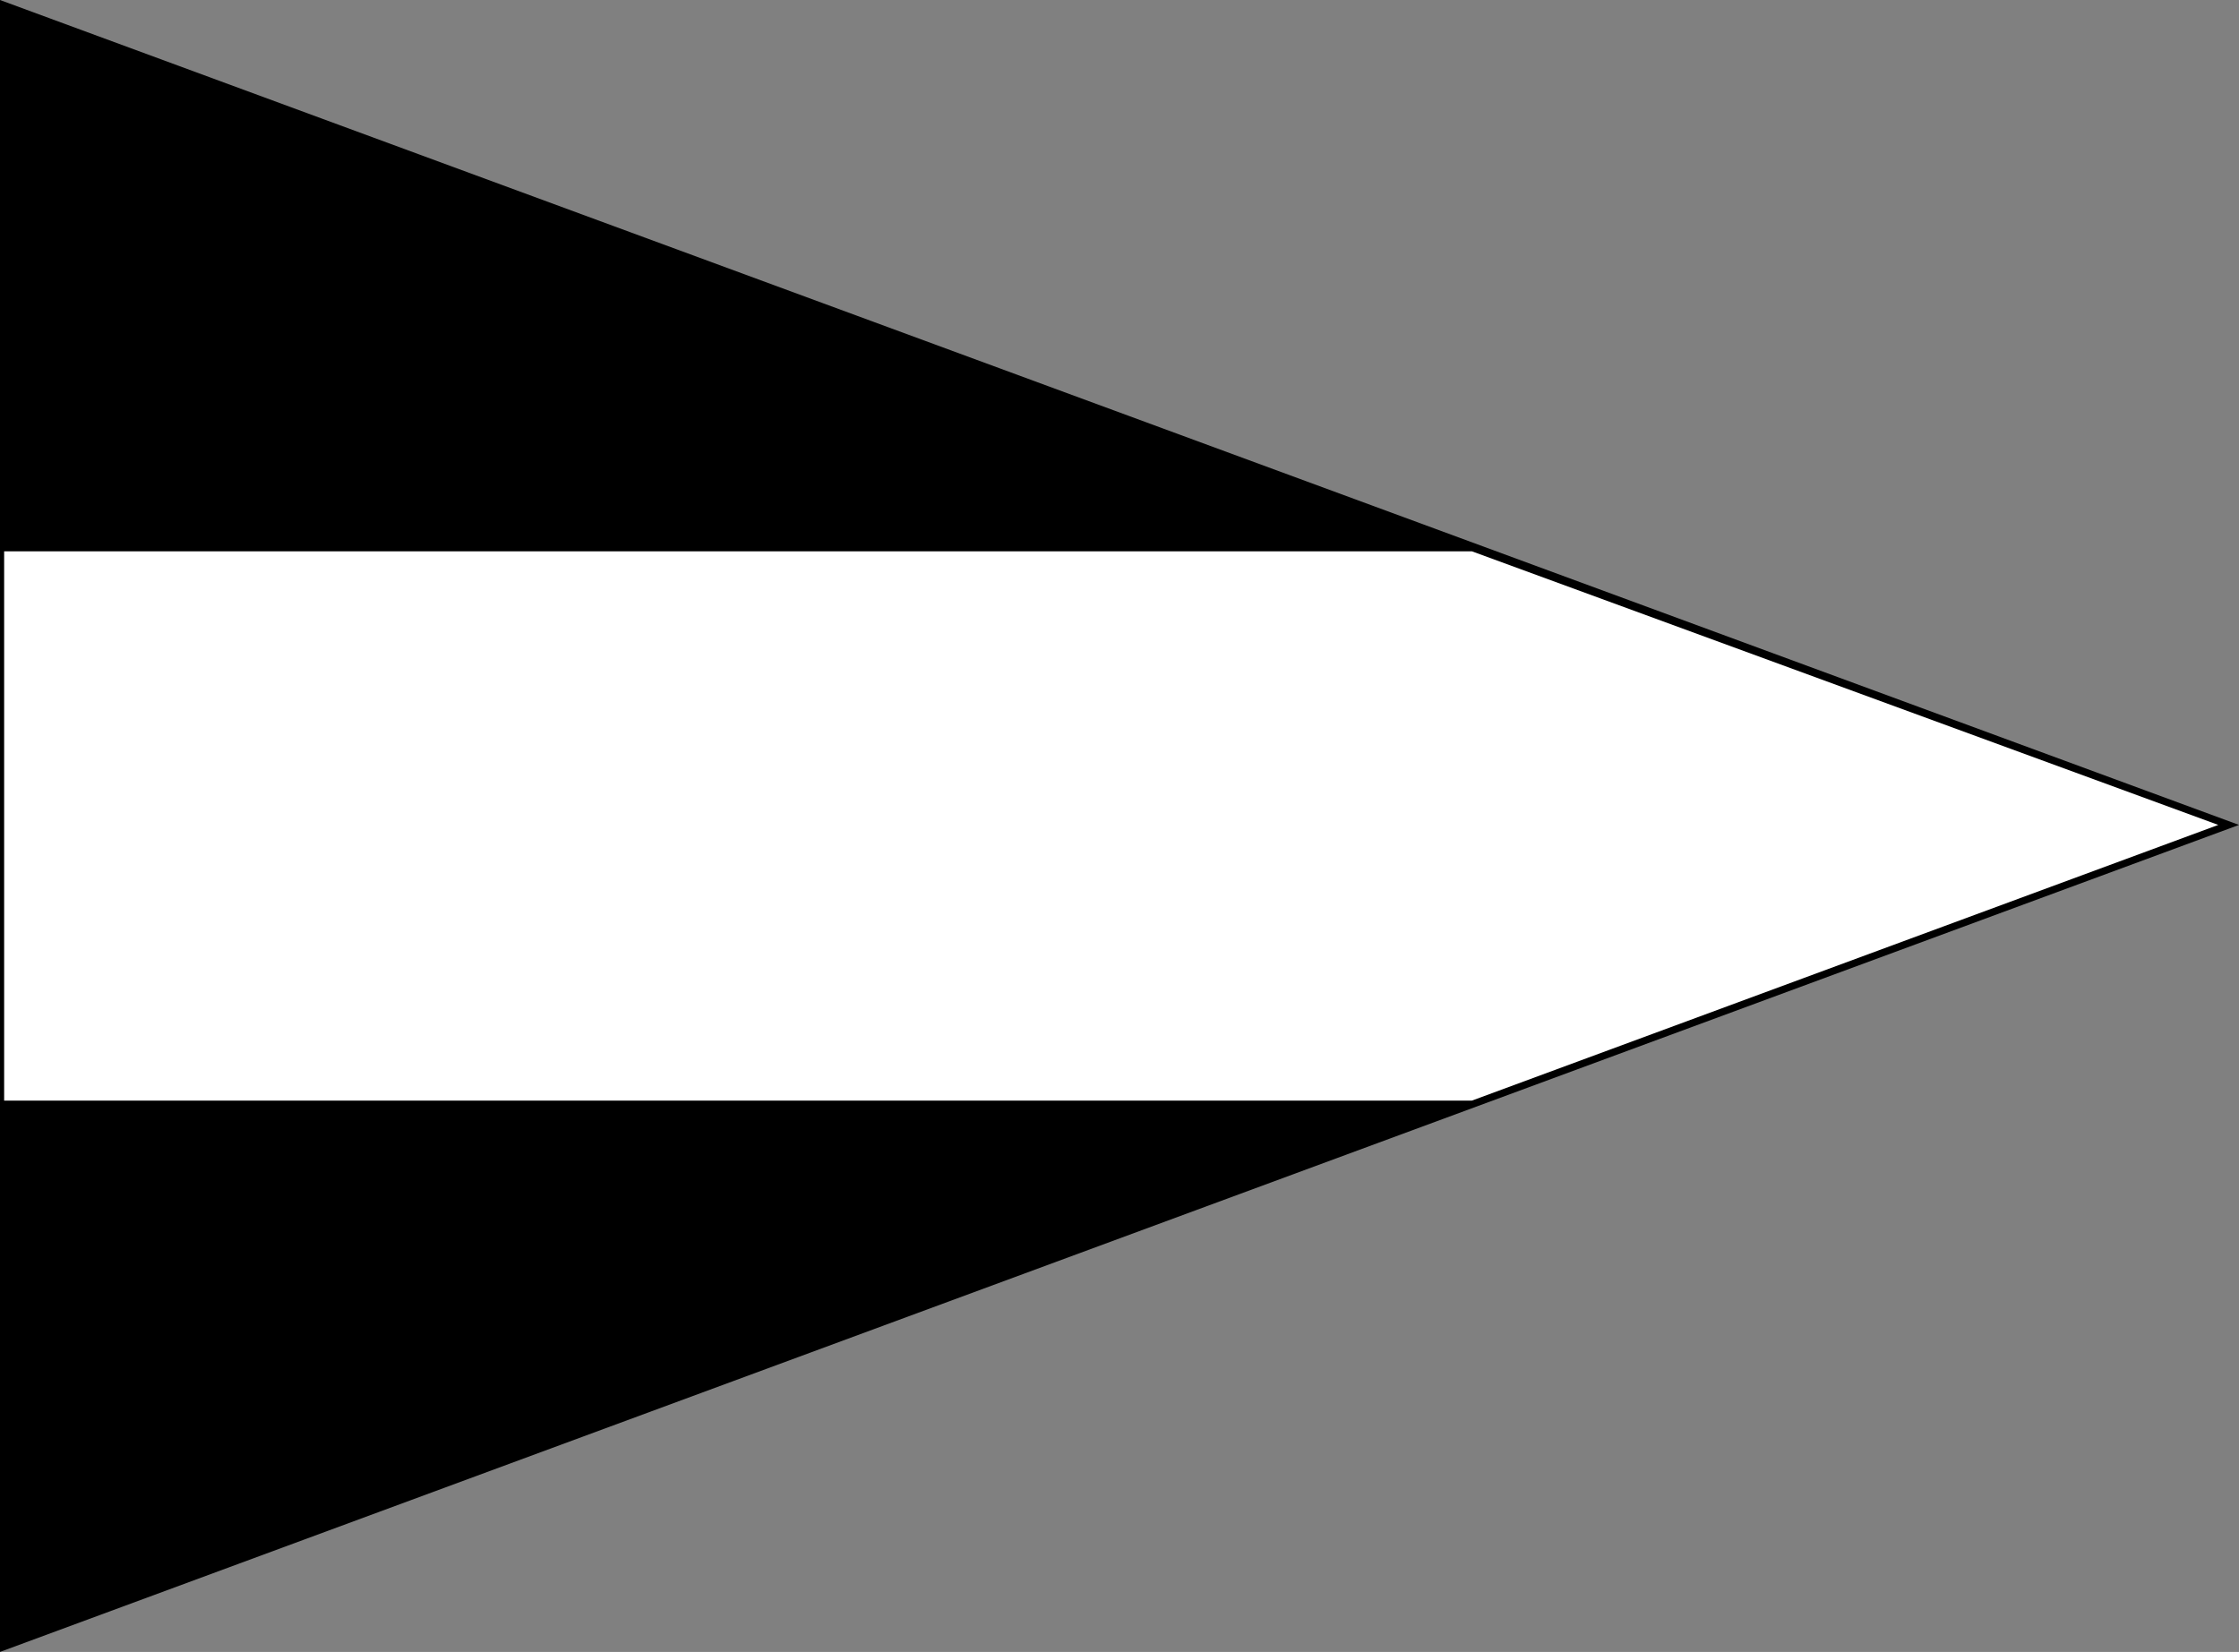 <?xml version="1.0" encoding="UTF-8"?>
<svg xmlns="http://www.w3.org/2000/svg" width="1080" height="797">
<rect width="100%" height="100%" fill="#808080" stroke="none"/>
<path fill="#000" d="M0,0V797L1080,398z"/>
<path fill="#FFF" d="M2,266H710L1070,398 710,531H2z"/>
</svg>